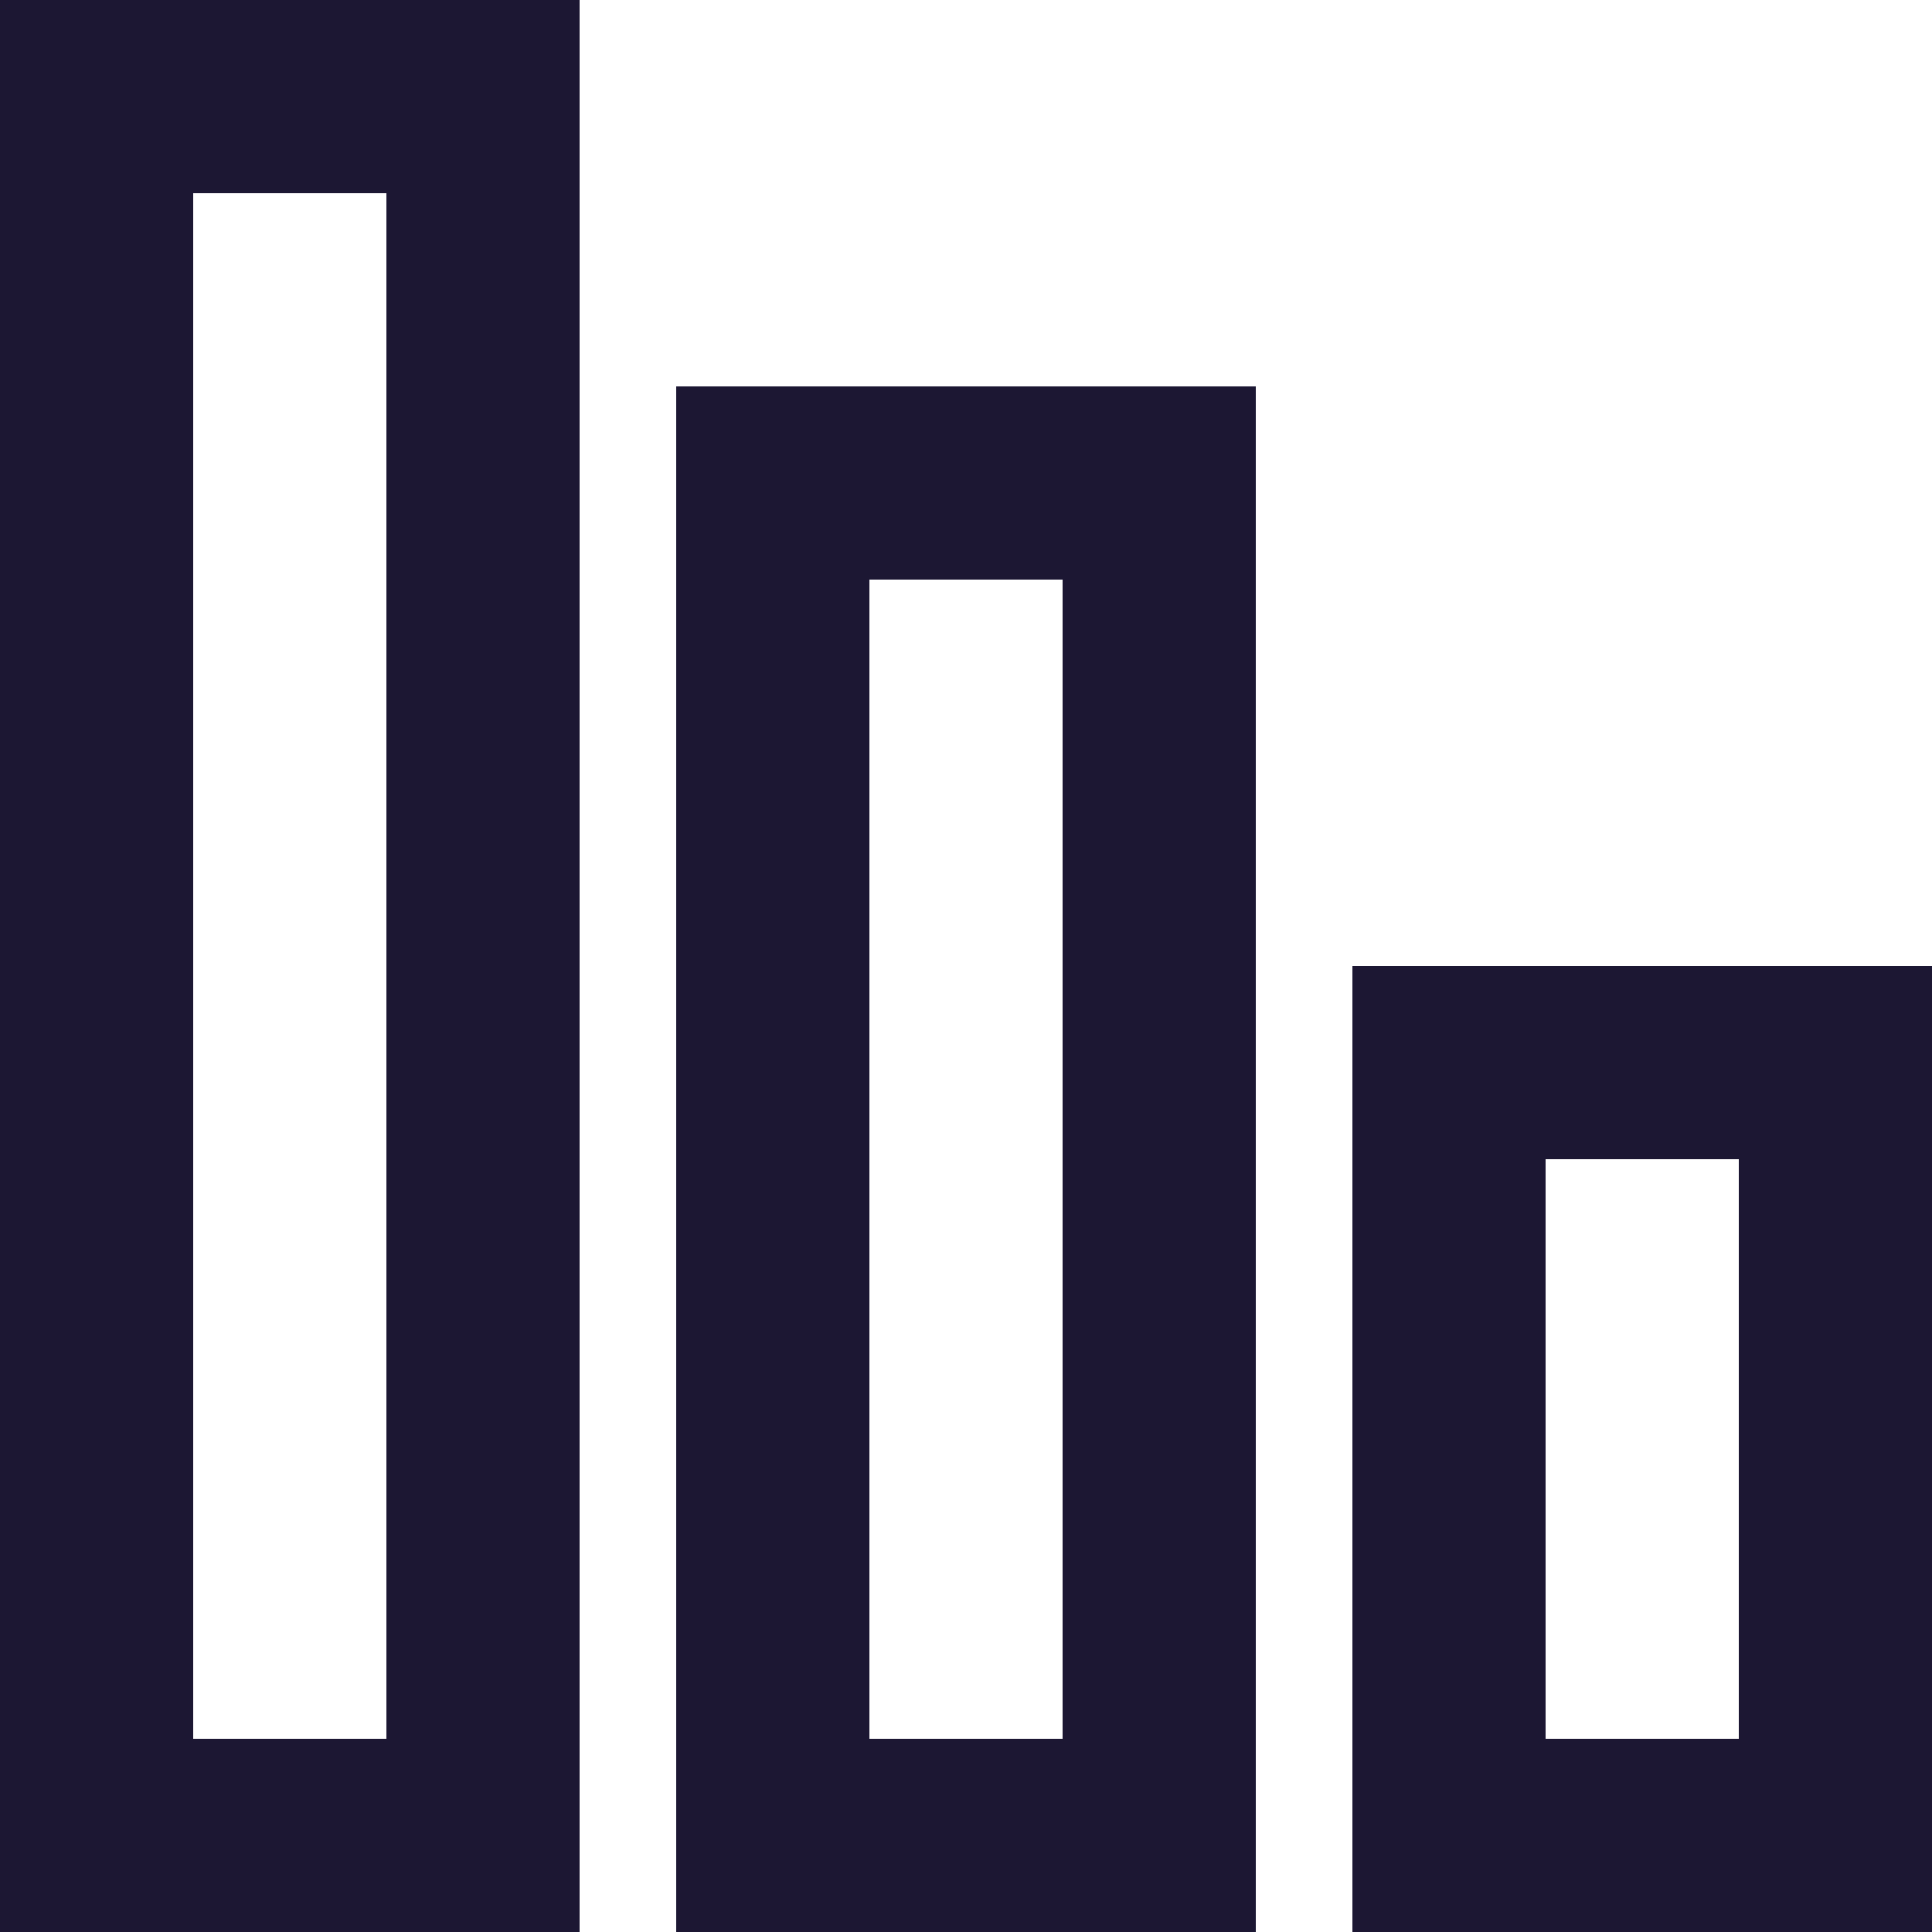 <svg xmlns="http://www.w3.org/2000/svg" width="30" height="30" viewBox="0 0 30 30"><g transform="translate(0)"><path d="M169,707h-3V683h3Zm3,3h-9V680h9Zm7.5-3h-3V689h3Zm3,3h-9V686h9Zm7.5-3h-3v-9h3Zm3,3h-9V695h9v15Z" transform="translate(-163 -680)" fill="#1c1733" fill-rule="evenodd"/></g></svg>